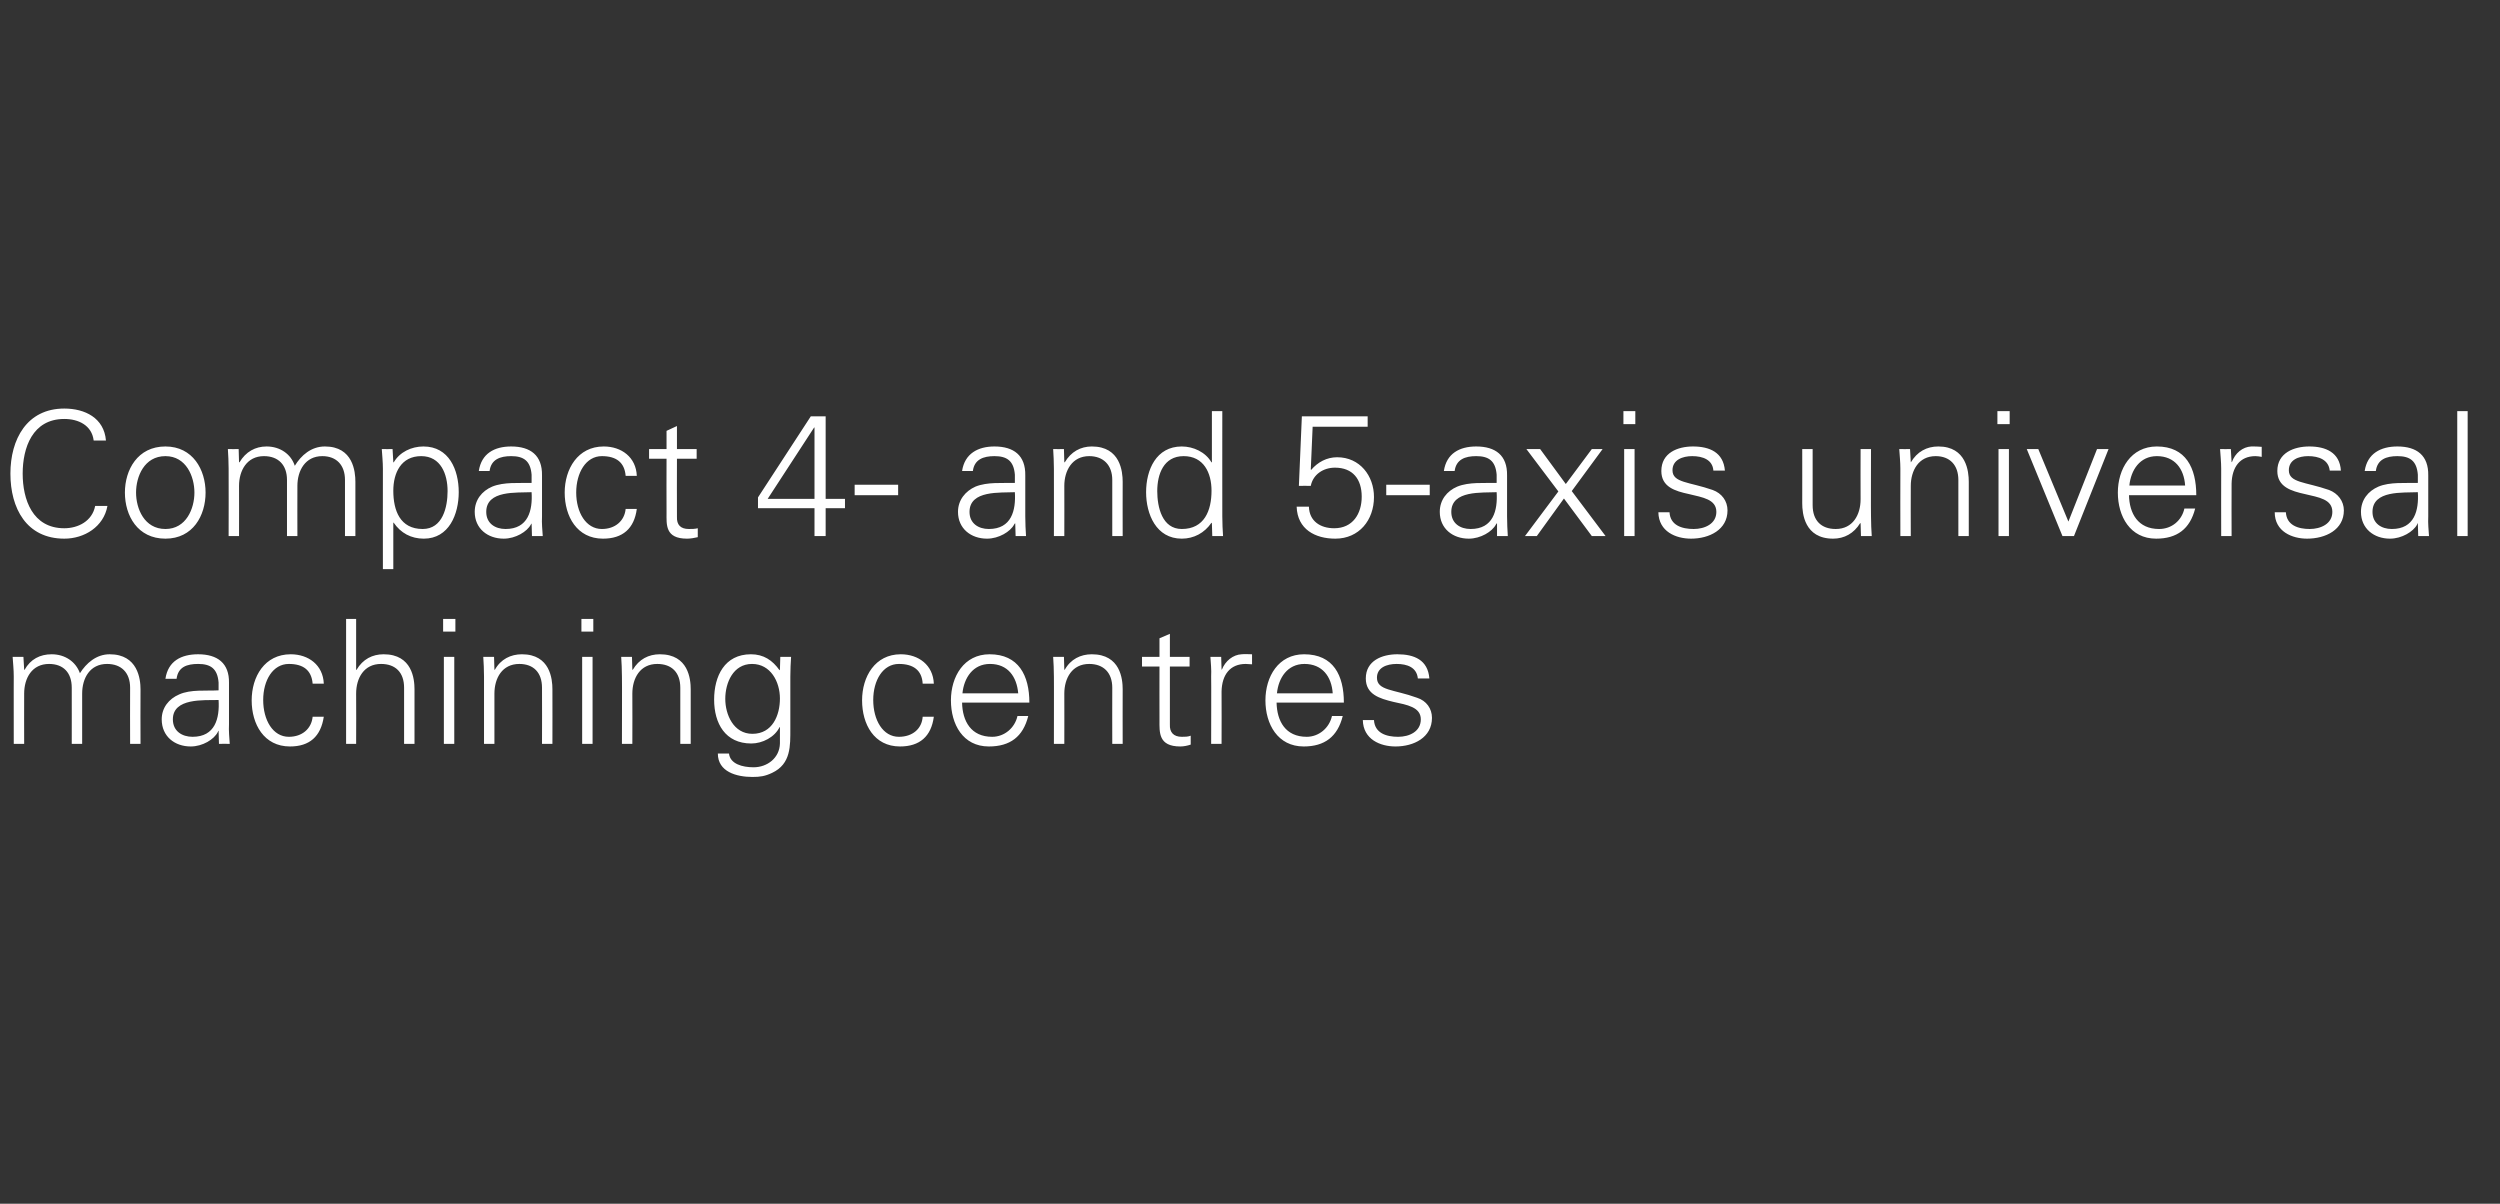 <?xml version="1.0" standalone="no"?><!DOCTYPE svg PUBLIC "-//W3C//DTD SVG 1.1//EN" "http://www.w3.org/Graphics/SVG/1.1/DTD/svg11.dtd"><svg xmlns="http://www.w3.org/2000/svg" version="1.1" width="672.5px" height="323.8px" viewBox="0 -1 672.5 323.8" style="top:-1px"><rect x="0" y="-1" width="672.5" height="323.8" fill="#333333" stroke="none"/>  <desc>Untertitel</desc>  <defs/>  <g id="Polygon224033">    <path d="M 6.5 179.1 C 6.5 179.1 6.56 179.23 6.6 179.2 C 8.2 176.3 10.8 175 13.9 175 C 17.5 175 20.4 177 21.5 180.1 C 23.2 177.4 25.9 175 29.5 175 C 37.1 175 37.8 181.7 37.8 184.4 C 37.75 184.44 37.8 199.1 37.8 199.1 L 35 199.1 C 35 199.1 34.96 183.98 35 184 C 35 179.9 32.6 177.6 28.8 177.6 C 24.2 177.6 22.1 181.4 22.1 185.6 C 22.11 185.61 22.1 199.1 22.1 199.1 L 19.3 199.1 C 19.3 199.1 19.32 183.98 19.3 184 C 19.3 179.9 17 177.6 13.2 177.6 C 8.6 177.6 6.5 181.4 6.5 185.6 C 6.47 185.61 6.5 199.1 6.5 199.1 L 3.7 199.1 C 3.7 199.1 3.68 180.95 3.7 181 C 3.7 179.1 3.5 177.3 3.4 175.7 C 3.44 175.69 6.3 175.7 6.3 175.7 L 6.5 179.1 Z M 51.8 197.2 C 57.9 197.2 59.1 192.2 58.8 187.3 C 54.8 187.4 46.5 186.7 46.5 192.5 C 46.5 195.7 49 197.2 51.8 197.2 Z M 58.8 182.6 C 58.5 178.8 56.6 177.6 53.3 177.6 C 50.3 177.6 47.9 178.4 47.5 181.6 C 47.5 181.6 44.5 181.6 44.5 181.6 C 45.2 176.8 48.8 175 53.3 175 C 58.5 175 61.7 177.4 61.6 182.7 C 61.6 182.7 61.6 193.8 61.6 193.8 C 61.5 195.6 61.7 197.5 61.8 199.1 C 61.82 199.06 58.9 199.1 58.9 199.1 L 58.8 195.6 L 58.7 195.6 C 58.7 195.6 58.61 195.94 58.6 195.9 C 57.6 197.9 54.5 199.8 51.3 199.8 C 47 199.8 43.5 197.1 43.5 192.5 C 43.5 189.4 45.4 187 48.2 185.8 C 51.3 184.4 55.4 184.9 58.8 184.7 C 58.8 184.7 58.8 182.6 58.8 182.6 Z M 84.1 182.9 C 83.8 179.3 81.6 177.6 77.7 177.6 C 73.4 177.6 70.8 182 70.8 187.3 C 70.8 192.7 73.4 197.2 77.7 197.2 C 81.3 197.2 83.8 195 84.1 191.8 C 84.1 191.8 87.1 191.8 87.1 191.8 C 86.3 197.1 83.3 199.8 78 199.8 C 71 199.8 67.7 193.8 67.7 187.4 C 67.7 181 71.2 175 78.2 175 C 83 175 86.9 177.9 87.1 182.9 C 87.1 182.9 84.1 182.9 84.1 182.9 Z M 95.8 179.2 C 95.8 179.2 95.94 179.23 95.9 179.2 C 97.6 176.3 100.2 175 103.2 175 C 110.9 175 111.5 181.7 111.5 184.4 C 111.49 184.44 111.5 199.1 111.5 199.1 L 108.7 199.1 C 108.7 199.1 108.69 183.98 108.7 184 C 108.7 179.9 106.4 177.6 102.5 177.6 C 97.9 177.6 95.8 181.4 95.8 185.6 C 95.85 185.61 95.8 199.1 95.8 199.1 L 93.1 199.1 L 93.1 165.5 L 95.8 165.5 L 95.8 179.2 Z M 122.2 175.7 L 122.2 199.1 L 119.4 199.1 L 119.4 175.7 L 122.2 175.7 Z M 122.5 168.9 L 119.2 168.9 L 119.2 165.5 L 122.5 165.5 L 122.5 168.9 Z M 133 199.1 L 130.2 199.1 C 130.2 199.1 130.2 180.95 130.2 181 C 130.2 179.1 130.1 177.3 130 175.7 C 129.97 175.69 132.9 175.7 132.9 175.7 L 133 179.1 C 133 179.1 133.09 179.23 133.1 179.2 C 134.7 176.3 137.4 175 140.4 175 C 148 175 148.6 181.7 148.6 184.4 C 148.63 184.44 148.6 199.1 148.6 199.1 L 145.8 199.1 C 145.8 199.1 145.84 183.98 145.8 184 C 145.8 179.9 143.5 177.6 139.7 177.6 C 135.1 177.6 133 181.4 133 185.6 C 132.99 185.61 133 199.1 133 199.1 Z M 159.4 175.7 L 159.4 199.1 L 156.6 199.1 L 156.6 175.7 L 159.4 175.7 Z M 159.6 168.9 L 156.4 168.9 L 156.4 165.5 L 159.6 165.5 L 159.6 168.9 Z M 170.1 199.1 L 167.3 199.1 C 167.3 199.1 167.35 180.95 167.3 181 C 167.3 179.1 167.2 177.3 167.1 175.7 C 167.11 175.69 170 175.7 170 175.7 L 170.1 179.1 C 170.1 179.1 170.23 179.23 170.2 179.2 C 171.9 176.3 174.5 175 177.5 175 C 185.2 175 185.8 181.7 185.8 184.4 C 185.78 184.44 185.8 199.1 185.8 199.1 L 183 199.1 C 183 199.1 182.99 183.98 183 184 C 183 179.9 180.7 177.6 176.8 177.6 C 172.2 177.6 170.1 181.4 170.1 185.6 C 170.14 185.61 170.1 199.1 170.1 199.1 Z M 202.3 177.6 C 197.2 177.6 195.1 182.7 195.1 187 C 195.1 191.2 197.3 196.4 202.4 196.4 C 207.8 196.4 209.8 191.4 209.8 186.9 C 209.8 182.4 207.3 177.6 202.3 177.6 Z M 209.9 175.7 C 209.9 175.7 212.82 175.69 212.8 175.7 C 212.7 177.3 212.6 179.1 212.6 181 C 212.6 181 212.6 195 212.6 195 C 212.6 199.6 212.8 204.5 207.7 206.9 C 205.8 207.8 204.5 208 202.4 208 C 198.1 208 193.1 206.6 193.1 201.7 C 193.1 201.7 196.1 201.7 196.1 201.7 C 196.4 204.5 199.7 205.4 202.7 205.4 C 206.4 205.4 209.7 202.9 209.8 199 C 209.8 198.97 209.8 194.6 209.8 194.6 C 209.8 194.6 209.71 194.59 209.7 194.6 C 208.4 197.3 205.1 199 202.1 199 C 195.1 199 192.1 193.6 192.1 187.2 C 192.1 180.9 194.9 175 202 175 C 205.4 175 207.8 176.6 209.7 179.3 C 209.71 179.32 209.8 179.1 209.8 179.1 L 209.9 175.7 Z M 248.2 182.9 C 248 179.3 245.7 177.6 241.8 177.6 C 237.5 177.6 234.9 182 234.9 187.3 C 234.9 192.7 237.5 197.2 241.8 197.2 C 245.5 197.2 248 195 248.2 191.8 C 248.2 191.8 251.2 191.8 251.2 191.8 C 250.5 197.1 247.4 199.8 242.1 199.8 C 235.1 199.8 231.9 193.8 231.9 187.4 C 231.9 181 235.4 175 242.3 175 C 247.1 175 251 177.9 251.2 182.9 C 251.2 182.9 248.2 182.9 248.2 182.9 Z M 258.8 188 C 258.9 193 261.2 197.2 266.9 197.2 C 270.2 197.2 273 194.8 273.7 191.6 C 273.7 191.6 276.6 191.6 276.6 191.6 C 275.2 197.2 271.7 199.8 266 199.8 C 259 199.8 255.8 193.8 255.8 187.4 C 255.8 181 259.3 175 266.2 175 C 274 175 276.9 180.7 276.9 188 C 276.9 188 258.8 188 258.8 188 Z M 273.9 185.5 C 273.5 181 271.1 177.6 266.3 177.6 C 261.7 177.6 259.3 181.4 258.9 185.5 C 258.9 185.5 273.9 185.5 273.9 185.5 Z M 286.3 199.1 L 283.5 199.1 C 283.5 199.1 283.53 180.95 283.5 181 C 283.5 179.1 283.4 177.3 283.3 175.7 C 283.3 175.69 286.2 175.7 286.2 175.7 L 286.3 179.1 C 286.3 179.1 286.42 179.23 286.4 179.2 C 288 176.3 290.7 175 293.7 175 C 301.4 175 302 181.7 302 184.4 C 301.97 184.44 302 199.1 302 199.1 L 299.2 199.1 C 299.2 199.1 299.17 183.98 299.2 184 C 299.2 179.9 296.8 177.6 293 177.6 C 288.4 177.6 286.3 181.4 286.3 185.6 C 286.33 185.61 286.3 199.1 286.3 199.1 Z M 311.9 178.3 L 307.2 178.3 L 307.2 175.7 L 311.9 175.7 L 311.9 170.7 L 314.7 169.5 L 314.7 175.7 L 320 175.7 L 320 178.3 L 314.7 178.3 C 314.7 178.3 314.68 193.89 314.7 193.9 C 314.6 196 315.7 197.2 317.9 197.2 C 318.7 197.2 319.6 197.2 320.3 196.9 C 320.3 196.9 320.3 199.3 320.3 199.3 C 319.4 199.6 318.4 199.8 317.5 199.8 C 311.6 199.8 311.9 196 311.9 192.8 C 311.88 192.82 311.9 178.3 311.9 178.3 Z M 328.6 199.1 L 325.8 199.1 C 325.8 199.1 325.85 180.95 325.8 181 C 325.9 179.1 325.7 177.3 325.6 175.7 C 325.61 175.69 328.5 175.7 328.5 175.7 L 328.6 179.1 C 328.6 179.1 328.73 179.14 328.7 179.1 C 329.6 176.8 331.7 175.1 334 175 C 334.9 174.9 335.9 175 336.8 175 C 336.8 175 336.8 177.7 336.8 177.7 C 336.2 177.7 335.6 177.6 335.1 177.6 C 330.9 177.6 328.7 180.5 328.6 185 C 328.64 185 328.6 199.1 328.6 199.1 Z M 343.4 188 C 343.5 193 345.8 197.2 351.5 197.2 C 354.8 197.2 357.6 194.8 358.3 191.6 C 358.3 191.6 361.2 191.6 361.2 191.6 C 359.8 197.2 356.3 199.8 350.7 199.8 C 343.7 199.8 340.4 193.8 340.4 187.4 C 340.4 181 343.9 175 350.8 175 C 358.7 175 361.5 180.7 361.5 188 C 361.5 188 343.4 188 343.4 188 Z M 358.5 185.5 C 358.2 181 355.7 177.6 350.9 177.6 C 346.3 177.6 343.9 181.4 343.5 185.5 C 343.5 185.5 358.5 185.5 358.5 185.5 Z M 375.9 175 C 380.4 175 384.1 176.5 384.5 181.5 C 384.5 181.5 381.4 181.5 381.4 181.5 C 381.1 178.5 378.5 177.6 375.7 177.6 C 373 177.6 370.4 178.6 370.4 181.3 C 370.4 184.8 374.9 184.4 381.2 186.7 C 383.7 187.5 385.2 189.6 385.2 192.1 C 385.2 197.4 380.3 199.8 375.4 199.8 C 371.3 199.8 366.7 197.9 366.6 192.7 C 366.6 192.7 369.6 192.7 369.6 192.7 C 369.8 196.2 372.9 197.2 376.1 197.2 C 379.1 197.2 382.2 195.8 382.2 192.5 C 382.2 189.2 378.5 188.6 374.8 187.8 C 371.1 186.9 367.4 185.8 367.4 181.5 C 367.4 176.7 371.8 175 375.9 175 Z " stroke="none" fill="#fff"/>  </g>  <g id="Polygon224032">    <path d="M 25.2 117.5 C 24.7 113.4 21.1 111.7 17.3 111.7 C 8.7 111.7 6.1 119.5 6.1 126.4 C 6.1 133.3 8.7 141.1 17.3 141.1 C 21 141.1 24.8 139.2 25.6 135.1 C 25.6 135.1 28.9 135.1 28.9 135.1 C 27.9 140.7 22.7 143.9 17.3 143.9 C 7.1 143.9 2.8 135.7 2.8 126.4 C 2.8 117.2 7.2 108.9 17.3 108.9 C 22.8 108.9 28 111.4 28.5 117.5 C 28.5 117.5 25.2 117.5 25.2 117.5 Z M 44.5 121.7 C 38.8 121.7 36.6 127.2 36.6 131.5 C 36.6 135.8 38.8 141.3 44.5 141.3 C 50.1 141.3 52.3 135.8 52.3 131.5 C 52.3 127.2 50.1 121.7 44.5 121.7 Z M 55.3 131.5 C 55.3 137.7 51.9 143.9 44.5 143.9 C 37 143.9 33.6 137.7 33.6 131.5 C 33.6 125.4 37 119.1 44.5 119.1 C 51.9 119.1 55.3 125.4 55.3 131.5 Z M 64.3 123.3 C 64.3 123.3 64.42 123.37 64.4 123.4 C 66.1 120.5 68.7 119.1 71.7 119.1 C 75.4 119.1 78.3 121.2 79.3 124.3 C 81 121.5 83.7 119.1 87.4 119.1 C 95 119.1 95.6 125.9 95.6 128.6 C 95.61 128.58 95.6 143.2 95.6 143.2 L 92.8 143.2 C 92.8 143.2 92.82 128.12 92.8 128.1 C 92.8 124.1 90.5 121.7 86.7 121.7 C 82.1 121.7 80 125.6 80 129.7 C 79.97 129.75 80 143.2 80 143.2 L 77.2 143.2 C 77.2 143.2 77.18 128.12 77.2 128.1 C 77.2 124.1 74.9 121.7 71 121.7 C 66.4 121.7 64.3 125.6 64.3 129.7 C 64.33 129.75 64.3 143.2 64.3 143.2 L 61.5 143.2 C 61.5 143.2 61.54 125.09 61.5 125.1 C 61.5 123.3 61.4 121.4 61.3 119.8 C 61.31 119.83 64.2 119.8 64.2 119.8 L 64.3 123.3 Z M 113.7 141.3 C 119.1 141.3 120.4 135.4 120.4 131.1 C 120.4 126.6 118.6 121.7 113.3 121.7 C 107.9 121.7 105.8 126.2 105.8 131 C 105.8 136.3 107.6 141.3 113.7 141.3 Z M 105.8 152.1 L 103 152.1 C 103 152.1 102.97 125.09 103 125.1 C 103 123.3 102.8 121.4 102.7 119.8 C 102.74 119.83 105.6 119.8 105.6 119.8 L 105.8 123.3 C 105.8 123.3 105.85 123.37 105.9 123.4 C 107.5 120.6 110.7 119.1 113.9 119.1 C 120.8 119.1 123.4 125.4 123.4 131.4 C 123.4 137.3 120.8 143.9 114 143.9 C 110.6 143.9 107.8 142.4 105.9 139.6 C 105.85 139.57 105.8 139.6 105.8 139.6 L 105.8 152.1 Z M 136 141.3 C 142.1 141.3 143.3 136.3 143 131.4 C 139 131.6 130.8 130.8 130.8 136.7 C 130.8 139.8 133.2 141.3 136 141.3 Z M 143 126.7 C 142.7 122.9 140.8 121.7 137.5 121.7 C 134.5 121.7 132.1 122.6 131.7 125.7 C 131.7 125.7 128.8 125.7 128.8 125.7 C 129.5 121 133 119.1 137.5 119.1 C 142.7 119.1 145.9 121.5 145.8 126.9 C 145.8 126.9 145.8 137.9 145.8 137.9 C 145.7 139.8 145.9 141.6 146 143.2 C 146.03 143.2 143.1 143.2 143.1 143.2 L 143 139.8 L 143 139.8 C 143 139.8 142.81 140.08 142.8 140.1 C 141.8 142 138.7 143.9 135.5 143.9 C 131.2 143.9 127.7 141.2 127.7 136.7 C 127.7 133.5 129.6 131.1 132.4 129.9 C 135.6 128.6 139.6 129 143 128.9 C 143 128.9 143 126.7 143 126.7 Z M 168.3 127 C 168 123.4 165.8 121.7 161.9 121.7 C 157.6 121.7 155 126.2 155 131.5 C 155 136.8 157.6 141.3 161.9 141.3 C 165.5 141.3 168 139.1 168.3 135.9 C 168.3 135.9 171.3 135.9 171.3 135.9 C 170.6 141.2 167.5 143.9 162.2 143.9 C 155.2 143.9 151.9 137.9 151.9 131.5 C 151.9 125.2 155.4 119.1 162.4 119.1 C 167.2 119.1 171.1 122 171.3 127 C 171.3 127 168.3 127 168.3 127 Z M 179.3 122.4 L 174.6 122.4 L 174.6 119.8 L 179.3 119.8 L 179.3 114.9 L 182.1 113.6 L 182.1 119.8 L 187.4 119.8 L 187.4 122.4 L 182.1 122.4 C 182.1 122.4 182.06 138.03 182.1 138 C 182 140.2 183.1 141.3 185.3 141.3 C 186.1 141.3 186.9 141.3 187.7 141.1 C 187.7 141.1 187.7 143.5 187.7 143.5 C 186.8 143.7 185.8 143.9 184.8 143.9 C 178.9 143.9 179.3 140.1 179.3 137 C 179.26 136.96 179.3 122.4 179.3 122.4 Z M 219.1 135.7 L 203.9 135.7 L 203.9 132.8 L 218.1 111 L 222.1 111 L 222.1 133.2 L 227.3 133.2 L 227.3 135.7 L 222.1 135.7 L 222.1 143.2 L 219.1 143.2 L 219.1 135.7 Z M 219.1 114 L 219 114 L 206.5 133.2 L 219.1 133.2 L 219.1 114 Z M 229.9 129.4 L 241.6 129.4 L 241.6 132.2 L 229.9 132.2 L 229.9 129.4 Z M 266 141.3 C 272.1 141.3 273.3 136.3 273 131.4 C 269.1 131.6 260.8 130.8 260.8 136.7 C 260.8 139.8 263.2 141.3 266 141.3 Z M 273 126.7 C 272.7 122.9 270.8 121.7 267.5 121.7 C 264.5 121.7 262.1 122.6 261.7 125.7 C 261.7 125.7 258.8 125.7 258.8 125.7 C 259.5 121 263.1 119.1 267.5 119.1 C 272.7 119.1 275.9 121.5 275.8 126.9 C 275.8 126.9 275.8 137.9 275.8 137.9 C 275.8 139.8 275.9 141.6 276 143.2 C 276.04 143.2 273.2 143.2 273.2 143.2 L 273.1 139.8 L 273 139.8 C 273 139.8 272.83 140.08 272.8 140.1 C 271.8 142 268.7 143.9 265.5 143.9 C 261.2 143.9 257.7 141.2 257.7 136.7 C 257.7 133.5 259.7 131.1 262.4 129.9 C 265.6 128.6 269.6 129 273 128.9 C 273 128.9 273 126.7 273 126.7 Z M 286.3 143.2 L 283.5 143.2 C 283.5 143.2 283.53 125.09 283.5 125.1 C 283.5 123.3 283.4 121.4 283.3 119.8 C 283.3 119.83 286.2 119.8 286.2 119.8 L 286.3 123.3 C 286.3 123.3 286.42 123.37 286.4 123.4 C 288.1 120.5 290.7 119.1 293.7 119.1 C 301.4 119.1 302 125.9 302 128.6 C 301.97 128.58 302 143.2 302 143.2 L 299.2 143.2 C 299.2 143.2 299.18 128.12 299.2 128.1 C 299.2 124.1 296.8 121.7 293 121.7 C 288.4 121.7 286.3 125.6 286.3 129.7 C 286.33 129.75 286.3 143.2 286.3 143.2 Z M 318.4 121.7 C 313 121.7 311.3 126.6 311.3 131.1 C 311.3 135.4 312.6 141.3 317.9 141.3 C 324 141.3 325.9 136.3 325.9 131 C 325.9 126.2 323.8 121.7 318.4 121.7 Z M 326 139.8 C 326 139.8 325.9 139.57 325.9 139.6 C 324 142.4 321.1 143.9 317.9 143.9 C 311 143.9 308.3 137.3 308.3 131.4 C 308.3 125.4 311 119.1 317.9 119.1 C 321 119.1 324.3 120.6 325.9 123.4 C 325.9 123.37 326 123.3 326 123.3 L 326 109.6 L 328.8 109.6 C 328.8 109.6 328.78 137.94 328.8 137.9 C 328.8 139.8 328.9 141.6 329 143.2 C 329.01 143.2 326.1 143.2 326.1 143.2 L 326 139.8 Z M 350.2 111 L 367.9 111 L 367.9 113.8 L 353.1 113.8 L 352.6 125.3 C 352.6 125.3 352.66 125.37 352.7 125.4 C 354.5 123.3 356.9 122 359.7 122 C 365.8 122 369.6 127 369.6 132.7 C 369.6 138.9 365.6 143.9 359.2 143.9 C 353.8 143.9 349 141.4 348.8 135.3 C 348.8 135.3 352.1 135.3 352.1 135.3 C 352.2 139.2 355.2 141.1 358.9 141.1 C 363.9 141.1 366.3 137.2 366.3 132.6 C 366.3 127.9 363.9 124.8 359.1 124.8 C 356 124.8 353.2 126.6 352.6 129.7 C 352.57 129.66 349.4 129.7 349.4 129.7 L 350.2 111 Z M 372.9 129.4 L 384.6 129.4 L 384.6 132.2 L 372.9 132.2 L 372.9 129.4 Z M 395.6 141.3 C 401.7 141.3 402.9 136.3 402.6 131.4 C 398.7 131.6 390.4 130.8 390.4 136.7 C 390.4 139.8 392.8 141.3 395.6 141.3 Z M 402.6 126.7 C 402.3 122.9 400.4 121.7 397.1 121.7 C 394.1 121.7 391.7 122.6 391.3 125.7 C 391.3 125.7 388.4 125.7 388.4 125.7 C 389.1 121 392.6 119.1 397.1 119.1 C 402.3 119.1 405.5 121.5 405.4 126.9 C 405.4 126.9 405.4 137.9 405.4 137.9 C 405.4 139.8 405.5 141.6 405.6 143.2 C 405.64 143.2 402.7 143.2 402.7 143.2 L 402.7 139.8 L 402.6 139.8 C 402.6 139.8 402.42 140.08 402.4 140.1 C 401.4 142 398.3 143.9 395.1 143.9 C 390.8 143.9 387.3 141.2 387.3 136.7 C 387.3 133.5 389.2 131.1 392 129.9 C 395.2 128.6 399.2 129 402.6 128.9 C 402.6 128.9 402.6 126.7 402.6 126.7 Z M 428.2 119.8 L 431.1 119.8 L 422.8 131.1 L 431.9 143.2 L 428.2 143.2 L 420.7 133.1 L 413.4 143.2 L 410.2 143.2 L 410.3 143.1 L 419.2 131.2 L 410.6 119.8 L 414.3 119.8 L 421.2 129.2 L 428.2 119.8 Z M 439.7 119.8 L 439.7 143.2 L 436.9 143.2 L 436.9 119.8 L 439.7 119.8 Z M 439.9 113.1 L 436.7 113.1 L 436.7 109.6 L 439.9 109.6 L 439.9 113.1 Z M 455.4 119.1 C 459.9 119.1 463.6 120.7 464 125.6 C 464 125.6 460.9 125.6 460.9 125.6 C 460.7 122.7 458.1 121.7 455.2 121.7 C 452.6 121.7 449.9 122.7 449.9 125.5 C 449.9 128.9 454.4 128.6 460.7 130.8 C 463.2 131.7 464.7 133.8 464.7 136.3 C 464.7 141.5 459.8 143.9 454.9 143.9 C 450.8 143.9 446.2 142 446.1 136.8 C 446.1 136.8 449.1 136.8 449.1 136.8 C 449.3 140.3 452.4 141.3 455.6 141.3 C 458.6 141.3 461.7 139.9 461.7 136.7 C 461.7 133.3 458 132.8 454.3 131.9 C 450.6 131.1 446.9 130 446.9 125.7 C 446.9 120.8 451.3 119.1 455.4 119.1 Z M 500.5 119.8 L 503.3 119.8 C 503.3 119.8 503.25 137.94 503.3 137.9 C 503.3 139.8 503.4 141.6 503.5 143.2 C 503.48 143.2 500.6 143.2 500.6 143.2 L 500.5 139.8 C 500.5 139.8 500.36 139.66 500.4 139.7 C 498.7 142.5 496.1 143.9 493.1 143.9 C 485.4 143.9 484.8 137.1 484.8 134.4 C 484.82 134.45 484.8 119.8 484.8 119.8 L 487.6 119.8 C 487.6 119.8 487.61 134.92 487.6 134.9 C 487.6 139 489.9 141.3 493.8 141.3 C 498.4 141.3 500.5 137.5 500.5 133.3 C 500.46 133.29 500.5 119.8 500.5 119.8 Z M 514 143.2 L 511.2 143.2 C 511.2 143.2 511.16 125.09 511.2 125.1 C 511.2 123.3 511 121.4 510.9 119.8 C 510.93 119.83 513.8 119.8 513.8 119.8 L 514 123.3 C 514 123.3 514.05 123.37 514 123.4 C 515.7 120.5 518.3 119.1 521.4 119.1 C 529 119.1 529.6 125.9 529.6 128.6 C 529.6 128.58 529.6 143.2 529.6 143.2 L 526.8 143.2 C 526.8 143.2 526.8 128.12 526.8 128.1 C 526.8 124.1 524.5 121.7 520.7 121.7 C 516.1 121.7 514 125.6 514 129.7 C 513.96 129.75 514 143.2 514 143.2 Z M 540.4 119.8 L 540.4 143.2 L 537.6 143.2 L 537.6 119.8 L 540.4 119.8 Z M 540.6 113.1 L 537.3 113.1 L 537.3 109.6 L 540.6 109.6 L 540.6 113.1 Z M 548.3 119.8 L 556.4 139.3 L 564.1 119.8 L 567.2 119.8 L 557.9 143.2 L 554.8 143.2 L 545.2 119.8 L 548.3 119.8 Z M 572.7 132.2 C 572.8 137.1 575.1 141.3 580.8 141.3 C 584.2 141.3 586.9 139 587.6 135.8 C 587.6 135.8 590.5 135.8 590.5 135.8 C 589.1 141.3 585.6 143.9 580 143.9 C 573 143.9 569.7 137.9 569.7 131.5 C 569.7 125.2 573.2 119.1 580.2 119.1 C 588 119.1 590.8 124.9 590.8 132.2 C 590.8 132.2 572.7 132.2 572.7 132.2 Z M 587.8 129.6 C 587.5 125.1 585 121.7 580.2 121.7 C 575.6 121.7 573.2 125.5 572.8 129.6 C 572.8 129.6 587.8 129.6 587.8 129.6 Z M 600.3 143.2 L 597.5 143.2 C 597.5 143.2 597.47 125.09 597.5 125.1 C 597.5 123.3 597.3 121.4 597.2 119.8 C 597.23 119.83 600.1 119.8 600.1 119.8 L 600.3 123.3 C 600.3 123.3 600.35 123.28 600.4 123.3 C 601.2 120.9 603.3 119.2 605.6 119.1 C 606.5 119.1 607.5 119.1 608.4 119.2 C 608.4 119.2 608.4 121.9 608.4 121.9 C 607.8 121.8 607.2 121.7 606.7 121.7 C 602.5 121.7 600.4 124.7 600.3 129.1 C 600.26 129.14 600.3 143.2 600.3 143.2 Z M 621.2 119.1 C 625.6 119.1 629.4 120.7 629.7 125.6 C 629.7 125.6 626.7 125.6 626.7 125.6 C 626.4 122.7 623.8 121.7 620.9 121.7 C 618.3 121.7 615.7 122.7 615.7 125.5 C 615.7 128.9 620.2 128.6 626.5 130.8 C 628.9 131.7 630.5 133.8 630.5 136.3 C 630.5 141.5 625.6 143.9 620.6 143.9 C 616.6 143.9 611.9 142 611.9 136.8 C 611.9 136.8 614.9 136.8 614.9 136.8 C 615.1 140.3 618.2 141.3 621.3 141.3 C 624.3 141.3 627.4 139.9 627.4 136.7 C 627.4 133.3 623.8 132.8 620 131.9 C 616.4 131.1 612.6 130 612.6 125.7 C 612.6 120.8 617.1 119.1 621.2 119.1 Z M 643.4 141.3 C 649.5 141.3 650.7 136.3 650.4 131.4 C 646.4 131.6 638.2 130.8 638.2 136.7 C 638.2 139.8 640.6 141.3 643.4 141.3 Z M 650.4 126.7 C 650.1 122.9 648.2 121.7 644.9 121.7 C 641.9 121.7 639.5 122.6 639.1 125.7 C 639.1 125.7 636.1 125.7 636.1 125.7 C 636.8 121 640.4 119.1 644.9 119.1 C 650.1 119.1 653.3 121.5 653.2 126.9 C 653.2 126.9 653.2 137.9 653.2 137.9 C 653.1 139.8 653.3 141.6 653.4 143.2 C 653.42 143.2 650.5 143.2 650.5 143.2 L 650.4 139.8 L 650.3 139.8 C 650.3 139.8 650.21 140.08 650.2 140.1 C 649.2 142 646.1 143.9 642.9 143.9 C 638.6 143.9 635.1 141.2 635.1 136.7 C 635.1 133.5 637 131.1 639.8 129.9 C 642.9 128.6 647 129 650.4 128.9 C 650.4 128.9 650.4 126.7 650.4 126.7 Z M 663.8 143.2 L 661 143.2 L 661 109.6 L 663.8 109.6 L 663.8 143.2 Z " stroke="none" fill="#fff"/>  </g></svg>